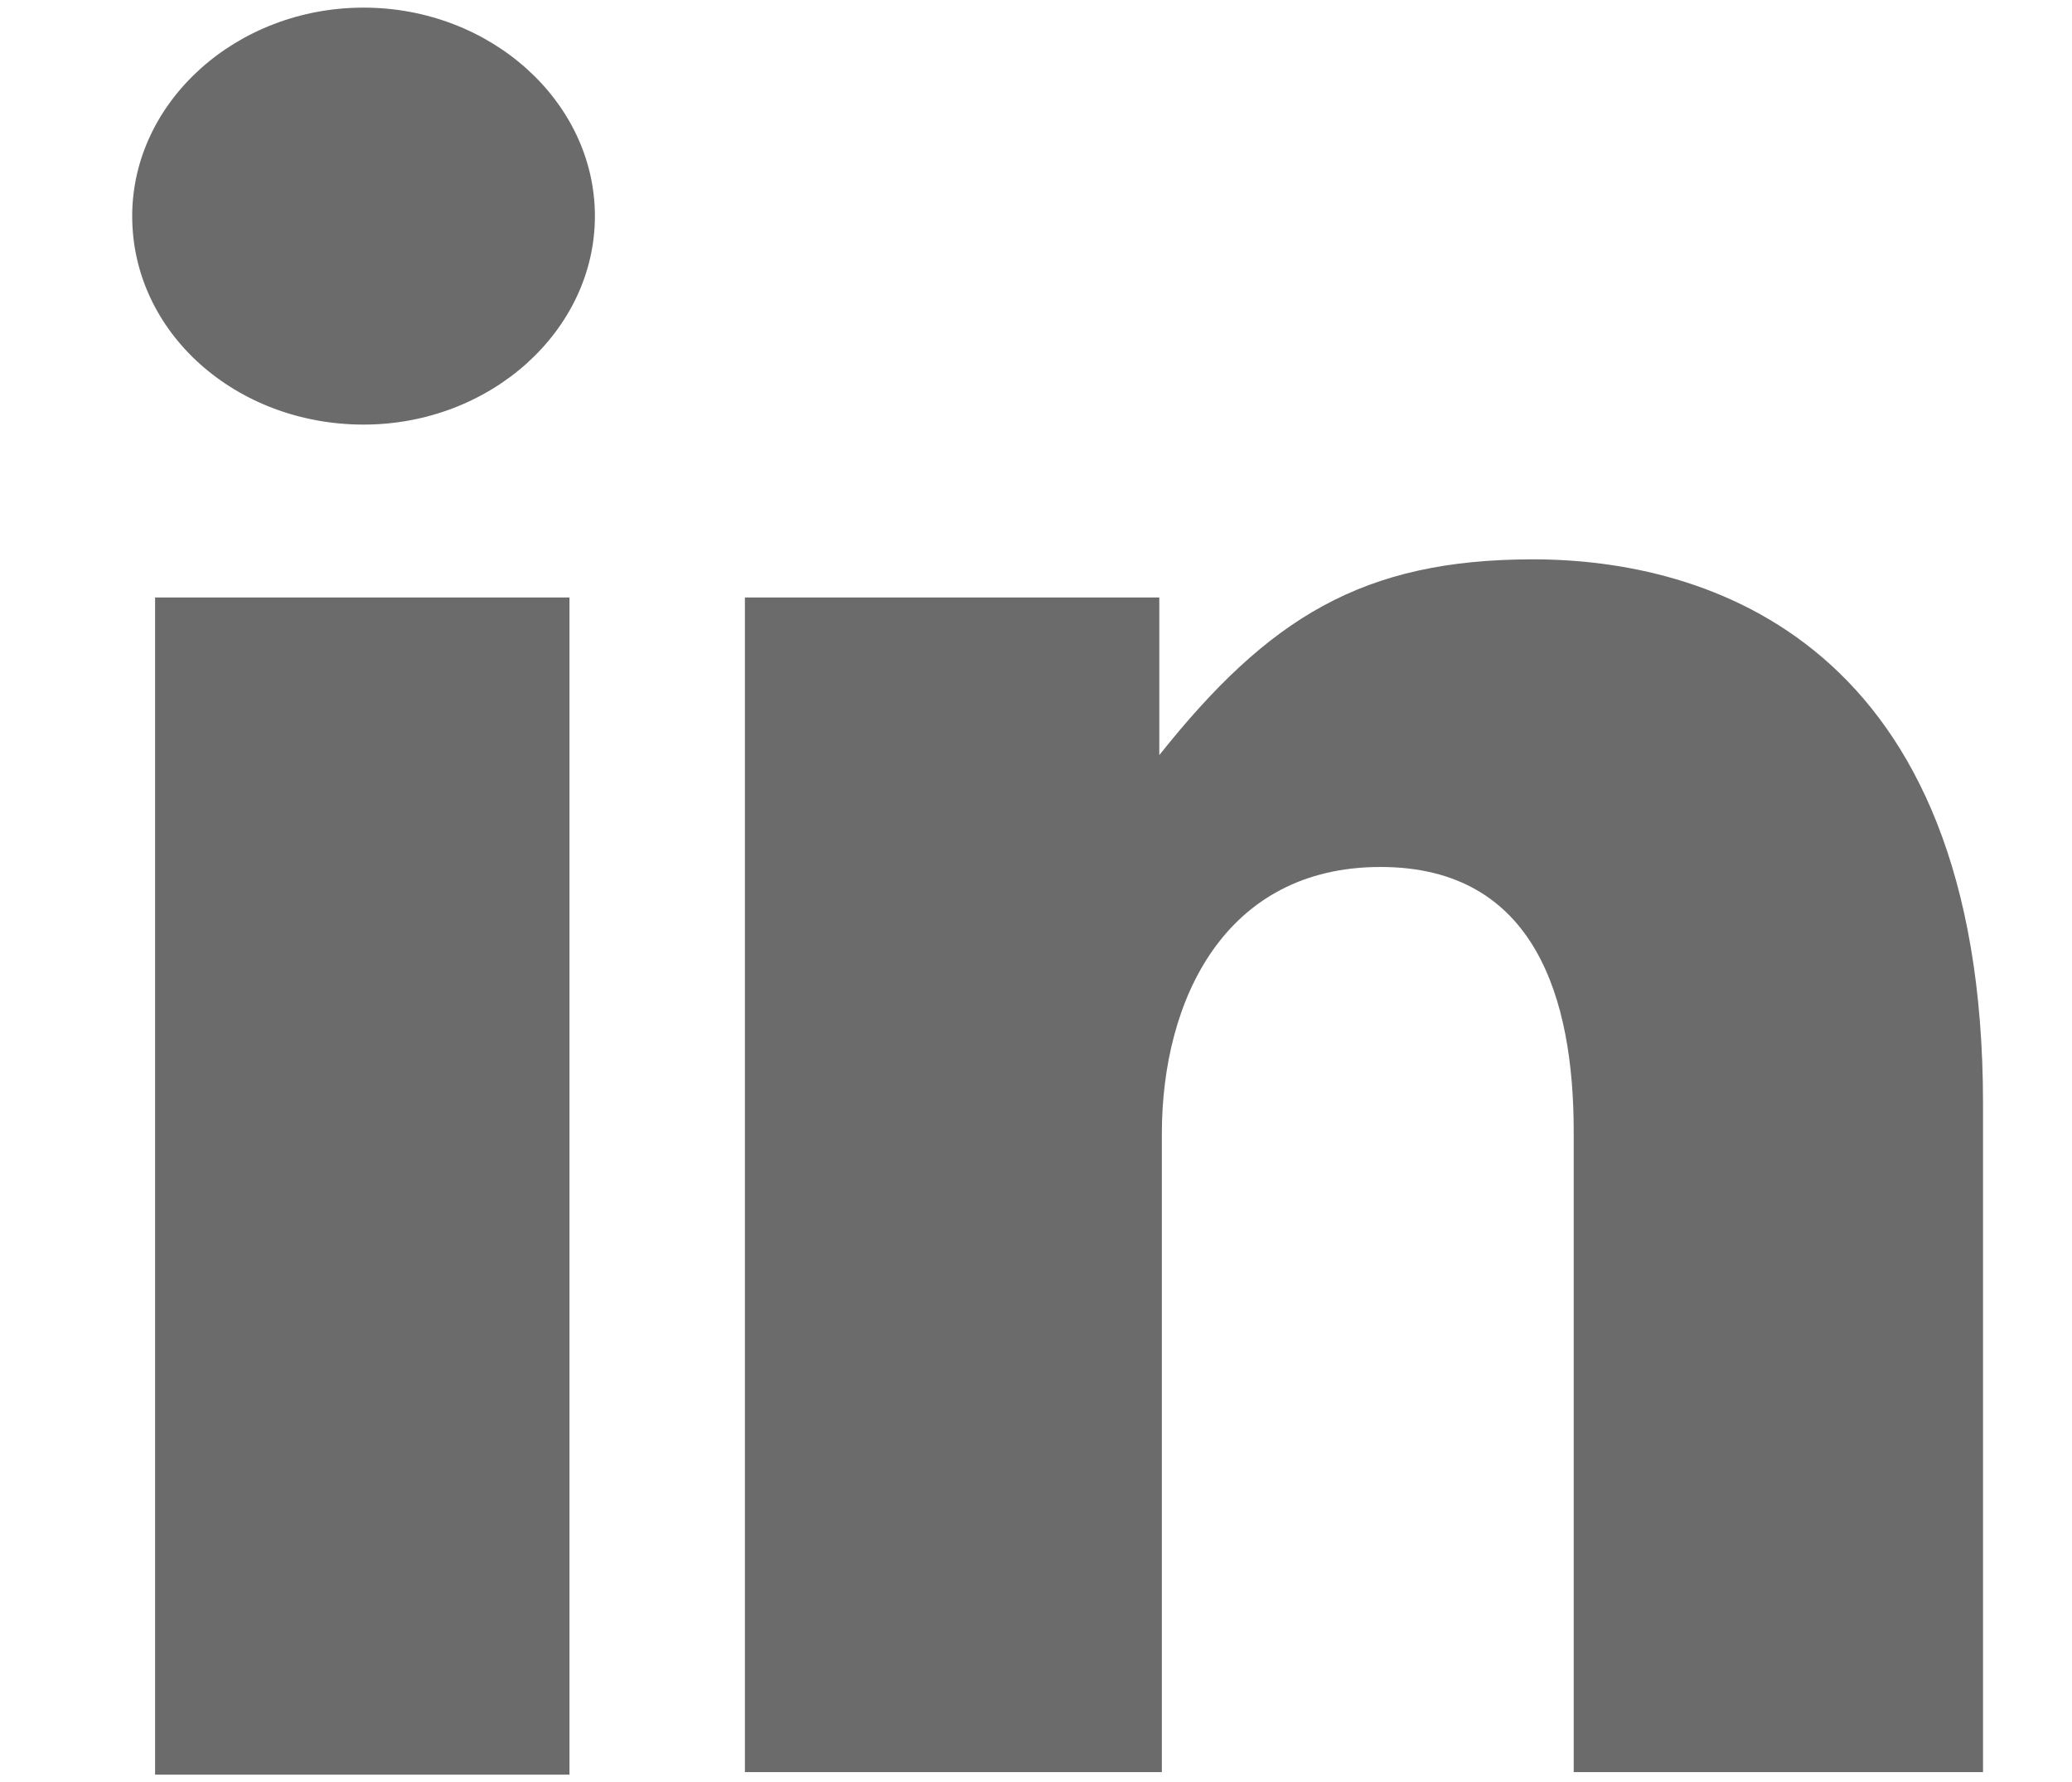 <?xml version="1.0" encoding="utf-8"?>
<!-- Generator: Adobe Illustrator 21.0.0, SVG Export Plug-In . SVG Version: 6.00 Build 0)  -->
<svg version="1.1" id="Layer_1" xmlns="http://www.w3.org/2000/svg" xmlns:xlink="http://www.w3.org/1999/xlink" x="0px" y="0px"
	 viewBox="0 0 81.5 70.1" style="enable-background:new 0 0 81.5 70.1;" xml:space="preserve">
<style type="text/css">
	.st0{fill:#6B6B6B;}
</style>
<path id="linkedin_2_" class="st0" d="M61.9,69.8V44.5c0-5.2-1.5-10.4-7.6-10.4s-8.6,5.2-8.6,10.5v25.1H29.3V23.5h16.3v6.2
	c4.3-5.4,8-7.7,14.7-7.7C67.1,22,78,25.2,78,43.4v26.3H61.9V69.8z M14.3,16.7c-5,0-9.1-3.6-9.1-8.2c0-4.5,4.1-8.2,9.1-8.2
	s9.1,3.7,9.1,8.2C23.4,13,19.3,16.7,14.3,16.7z M22.4,69.8H6.1V23.5h16.3V69.8z"/>
</svg>
